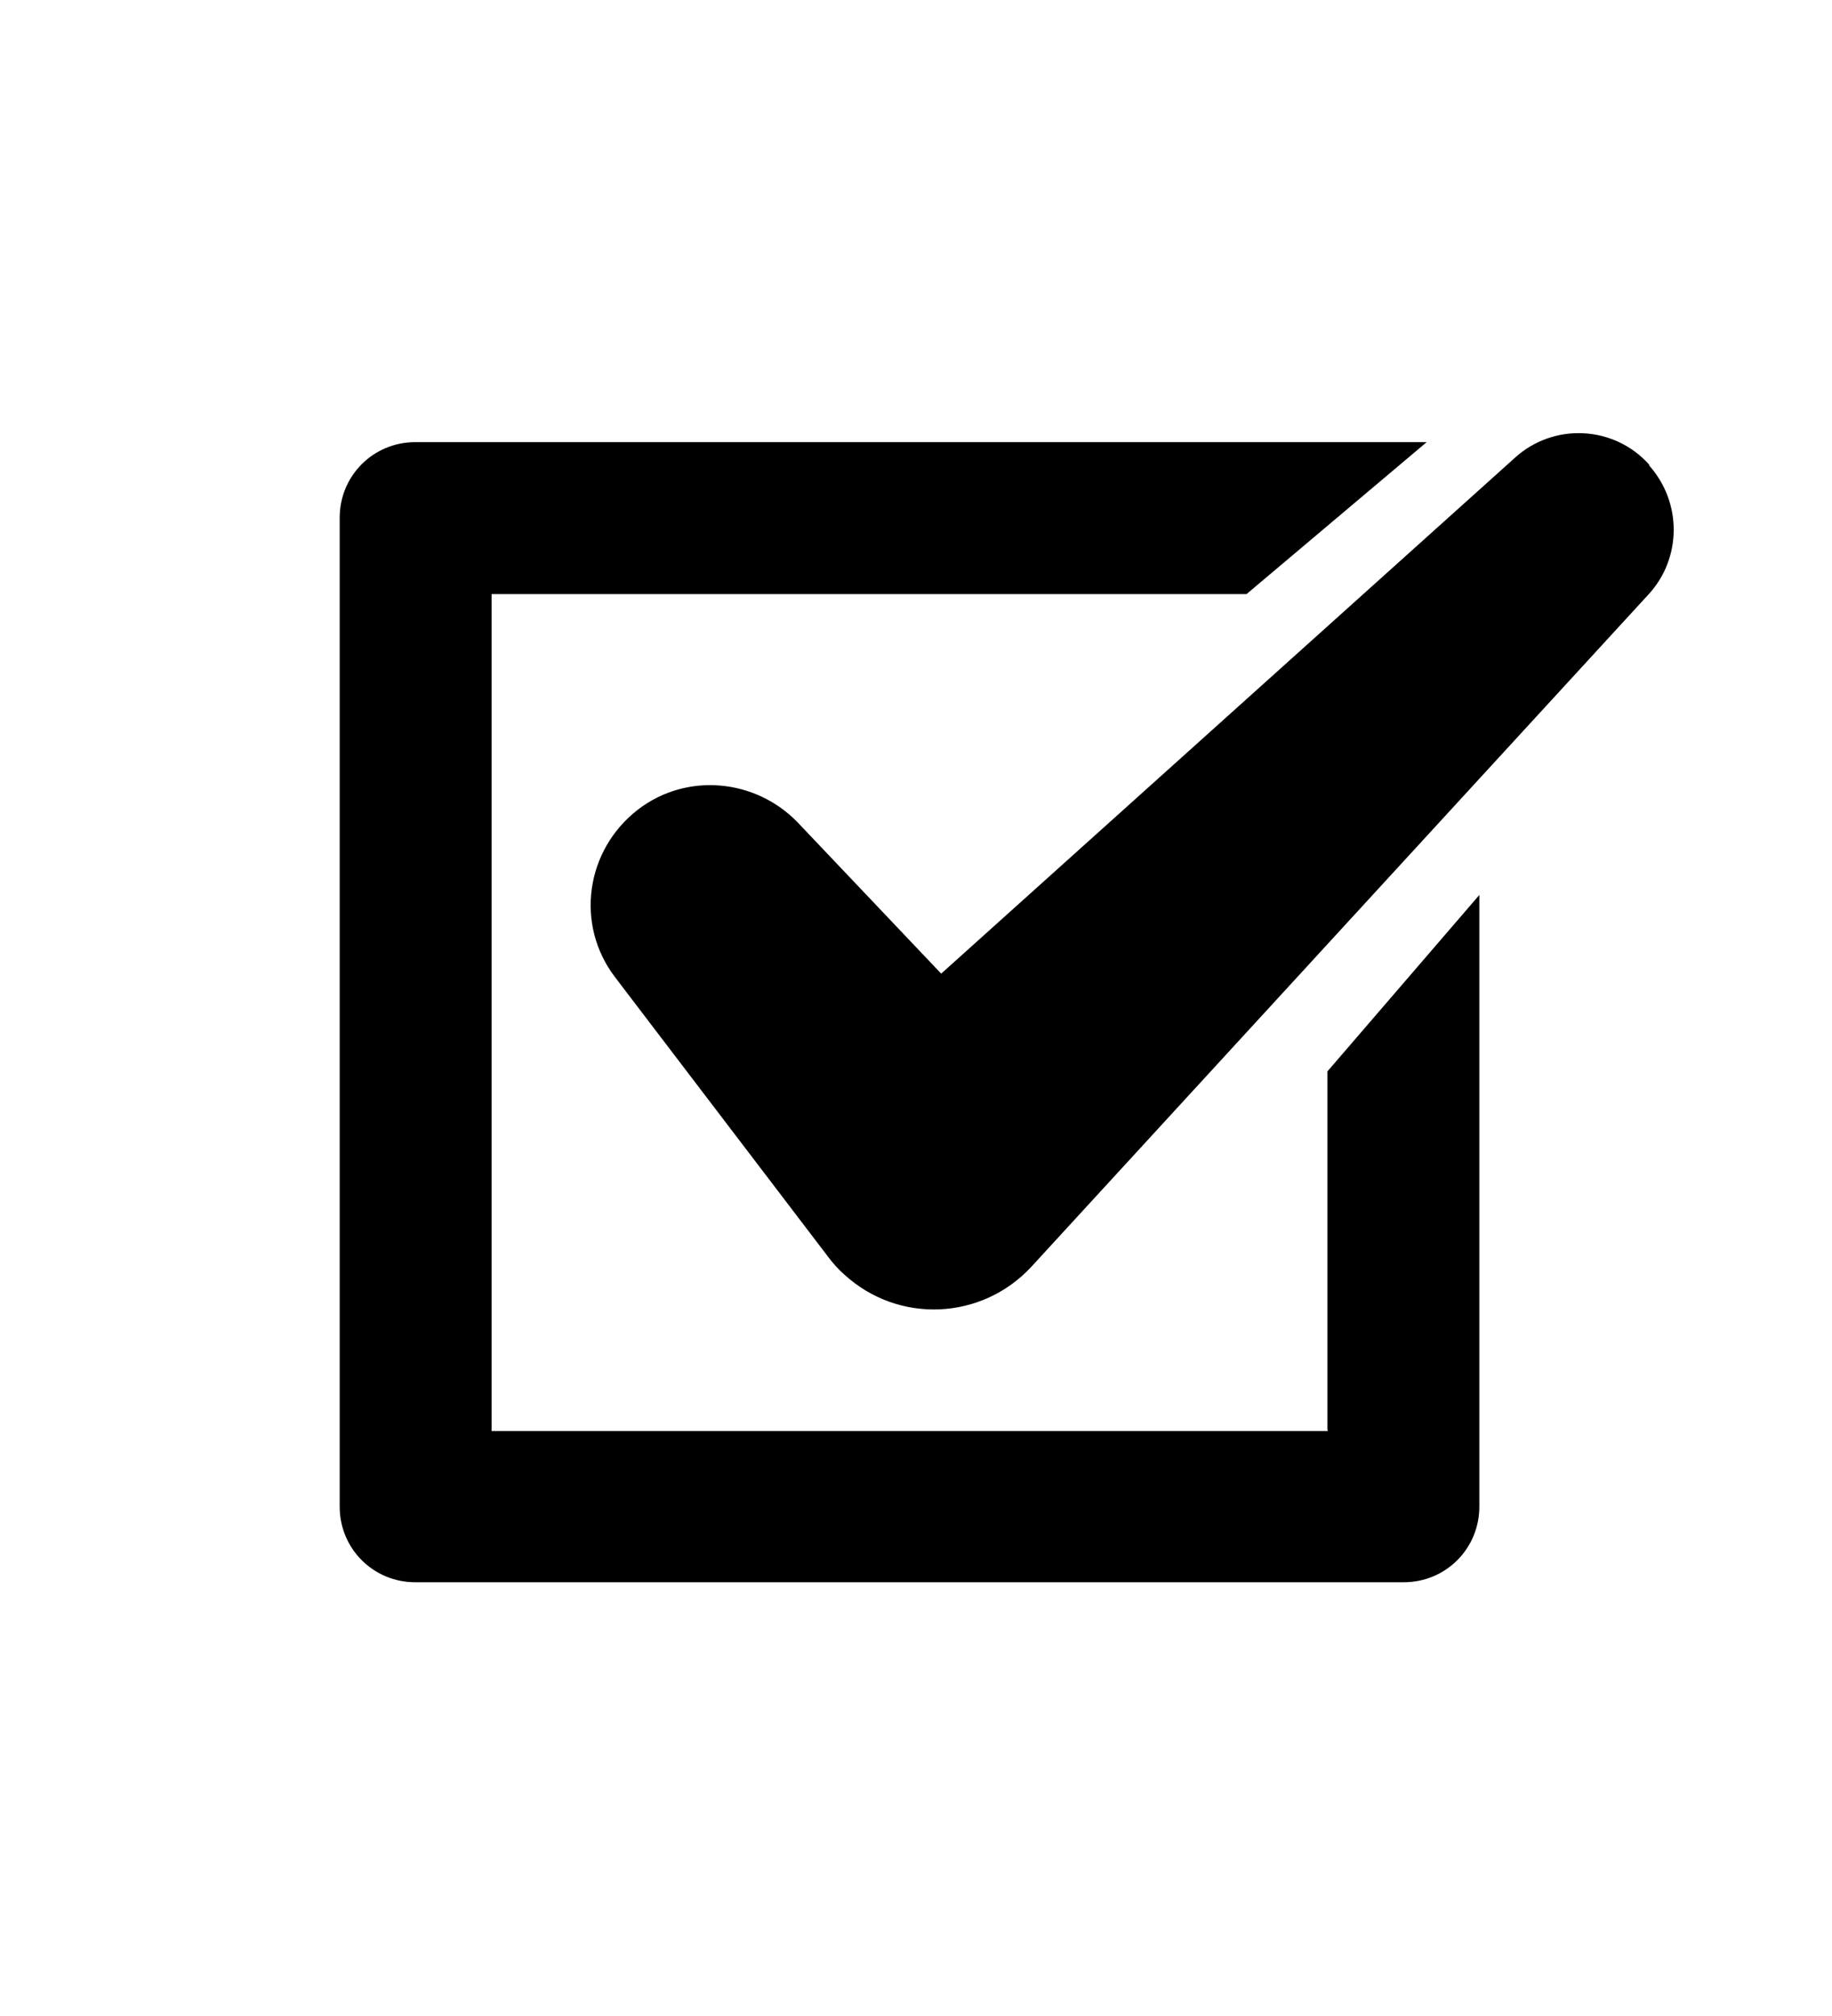 <?xml version="1.0" encoding="UTF-8"?>
<svg id="Layer_1" xmlns="http://www.w3.org/2000/svg" version="1.1" viewBox="0 0 240 264">
  <!-- Generator: Adobe Illustrator 29.0.1, SVG Export Plug-In . SVG Version: 2.1.0 Build 192)  -->
  <path d="M174,187.4h-109.6v-109.6h98.9l23.6-19.9H54.4c-5.5,0-9.9,4.4-9.9,9.9v129.5c0,5.5,4.4,9.9,9.9,9.9h129.5c5.5,0,9.9-4.4,9.9-9.9v-80.1l-19.9,23.1v47Z"/>
  <path d="M216.1,60.9c-4.6-5.2-12.6-5.6-17.7-.9l-75.1,67.5-18.8-19.8c-5.5-5.7-14.5-6.6-20.9-1.7-6.9,5.3-8.3,15.1-3,22l27.9,36.6c.6.8,1.3,1.6,2.1,2.3,7.1,6.5,18,6,24.5-1h0c0,0,80.9-88.1,80.9-88.1,4.3-4.7,4.4-12,0-16.9Z"/>
</svg>
